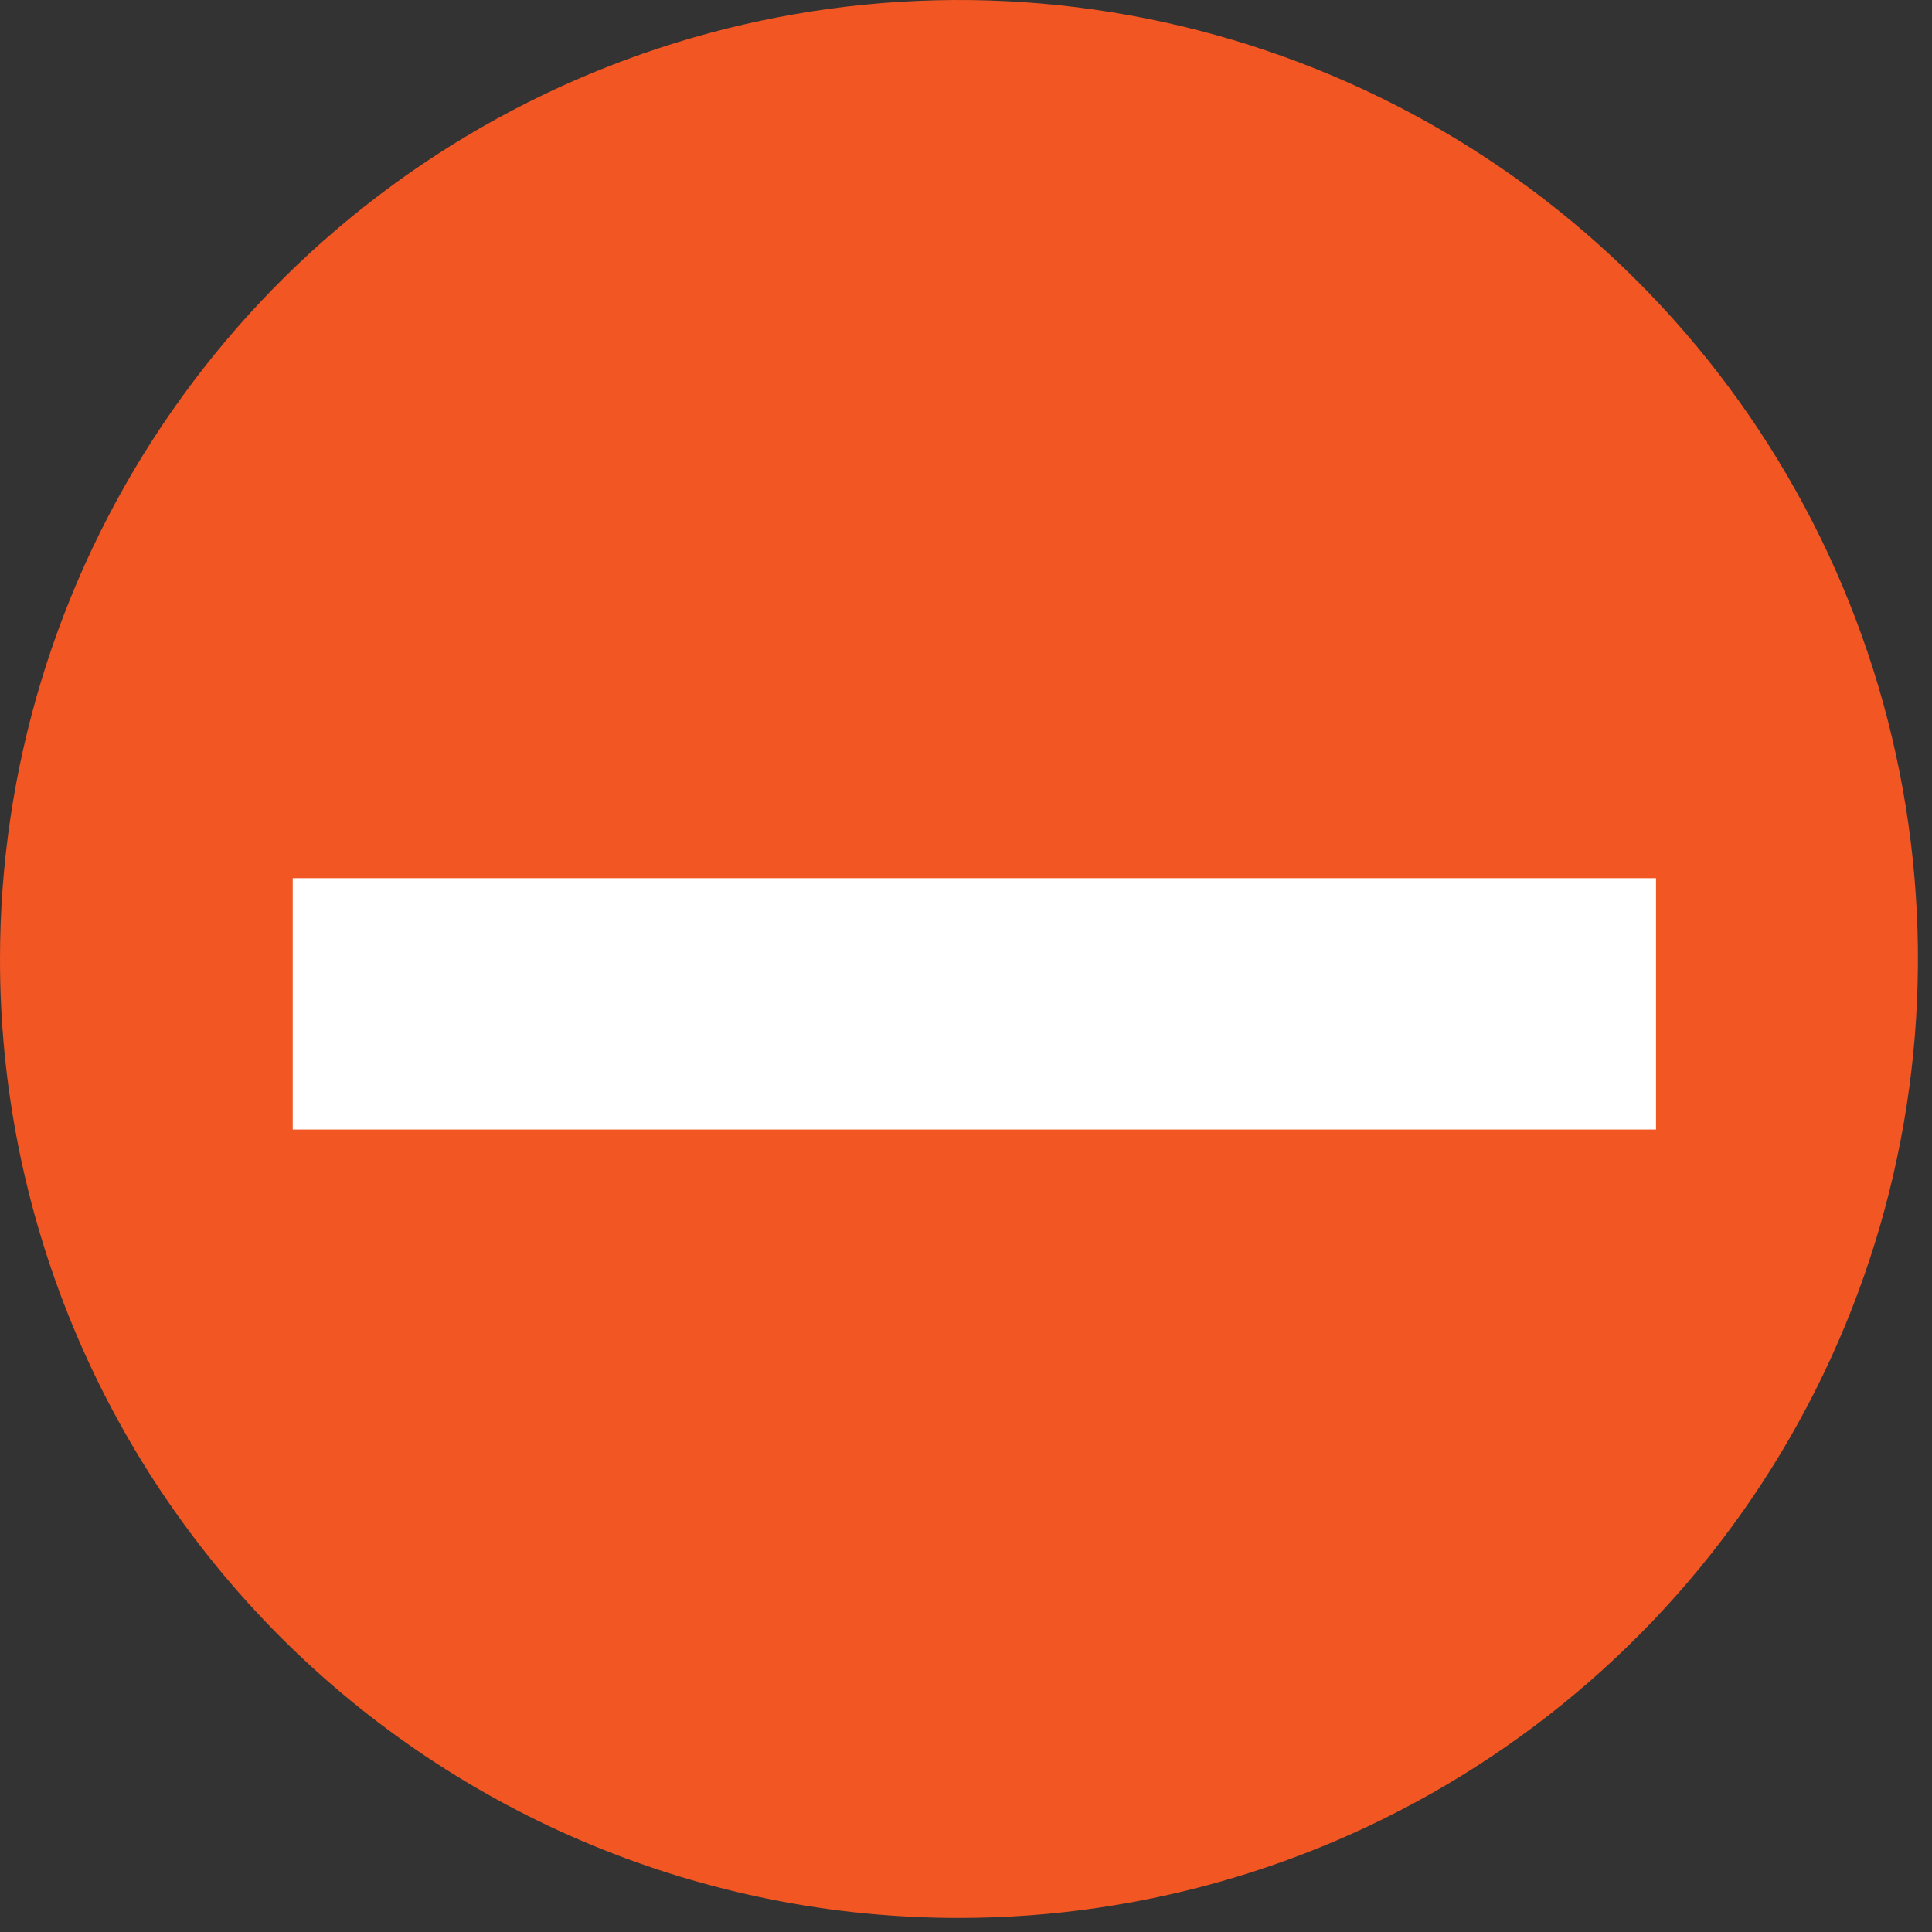 <svg width="33" height="33" viewBox="0 0 33 33" fill="none" xmlns="http://www.w3.org/2000/svg">
<rect x="0" y="0" width="33" height="33" fill="#333333" stroke="none"/>
<g clip-path="url(#clip0_1785_865)">
<path d="M16.38 32.76C19.619 32.76 22.786 31.8 25.479 30C28.173 28.201 30.272 25.643 31.512 22.651C32.752 19.658 33.077 16.365 32.446 13.188C31.815 10.011 30.256 7.092 27.966 4.801C25.676 2.51 22.759 0.949 19.582 0.316C16.405 -0.317 13.112 0.006 10.119 1.244C7.125 2.482 4.566 4.58 2.765 7.272C0.964 9.965 0.002 13.131 1.22223e-05 16.37C-0.003 18.522 0.419 20.654 1.241 22.643C2.063 24.632 3.27 26.439 4.791 27.962C6.313 29.484 8.119 30.692 10.108 31.515C12.096 32.338 14.228 32.761 16.38 32.76Z" fill="#F15623"/>
<path d="M5 19.293V15H28.286V19.293H5Z" fill="white"/>
</g>
<defs>
<clipPath id="clip0_1785_865">
<rect width="33" height="33" fill="white"/>
</clipPath>
</defs>
</svg>
